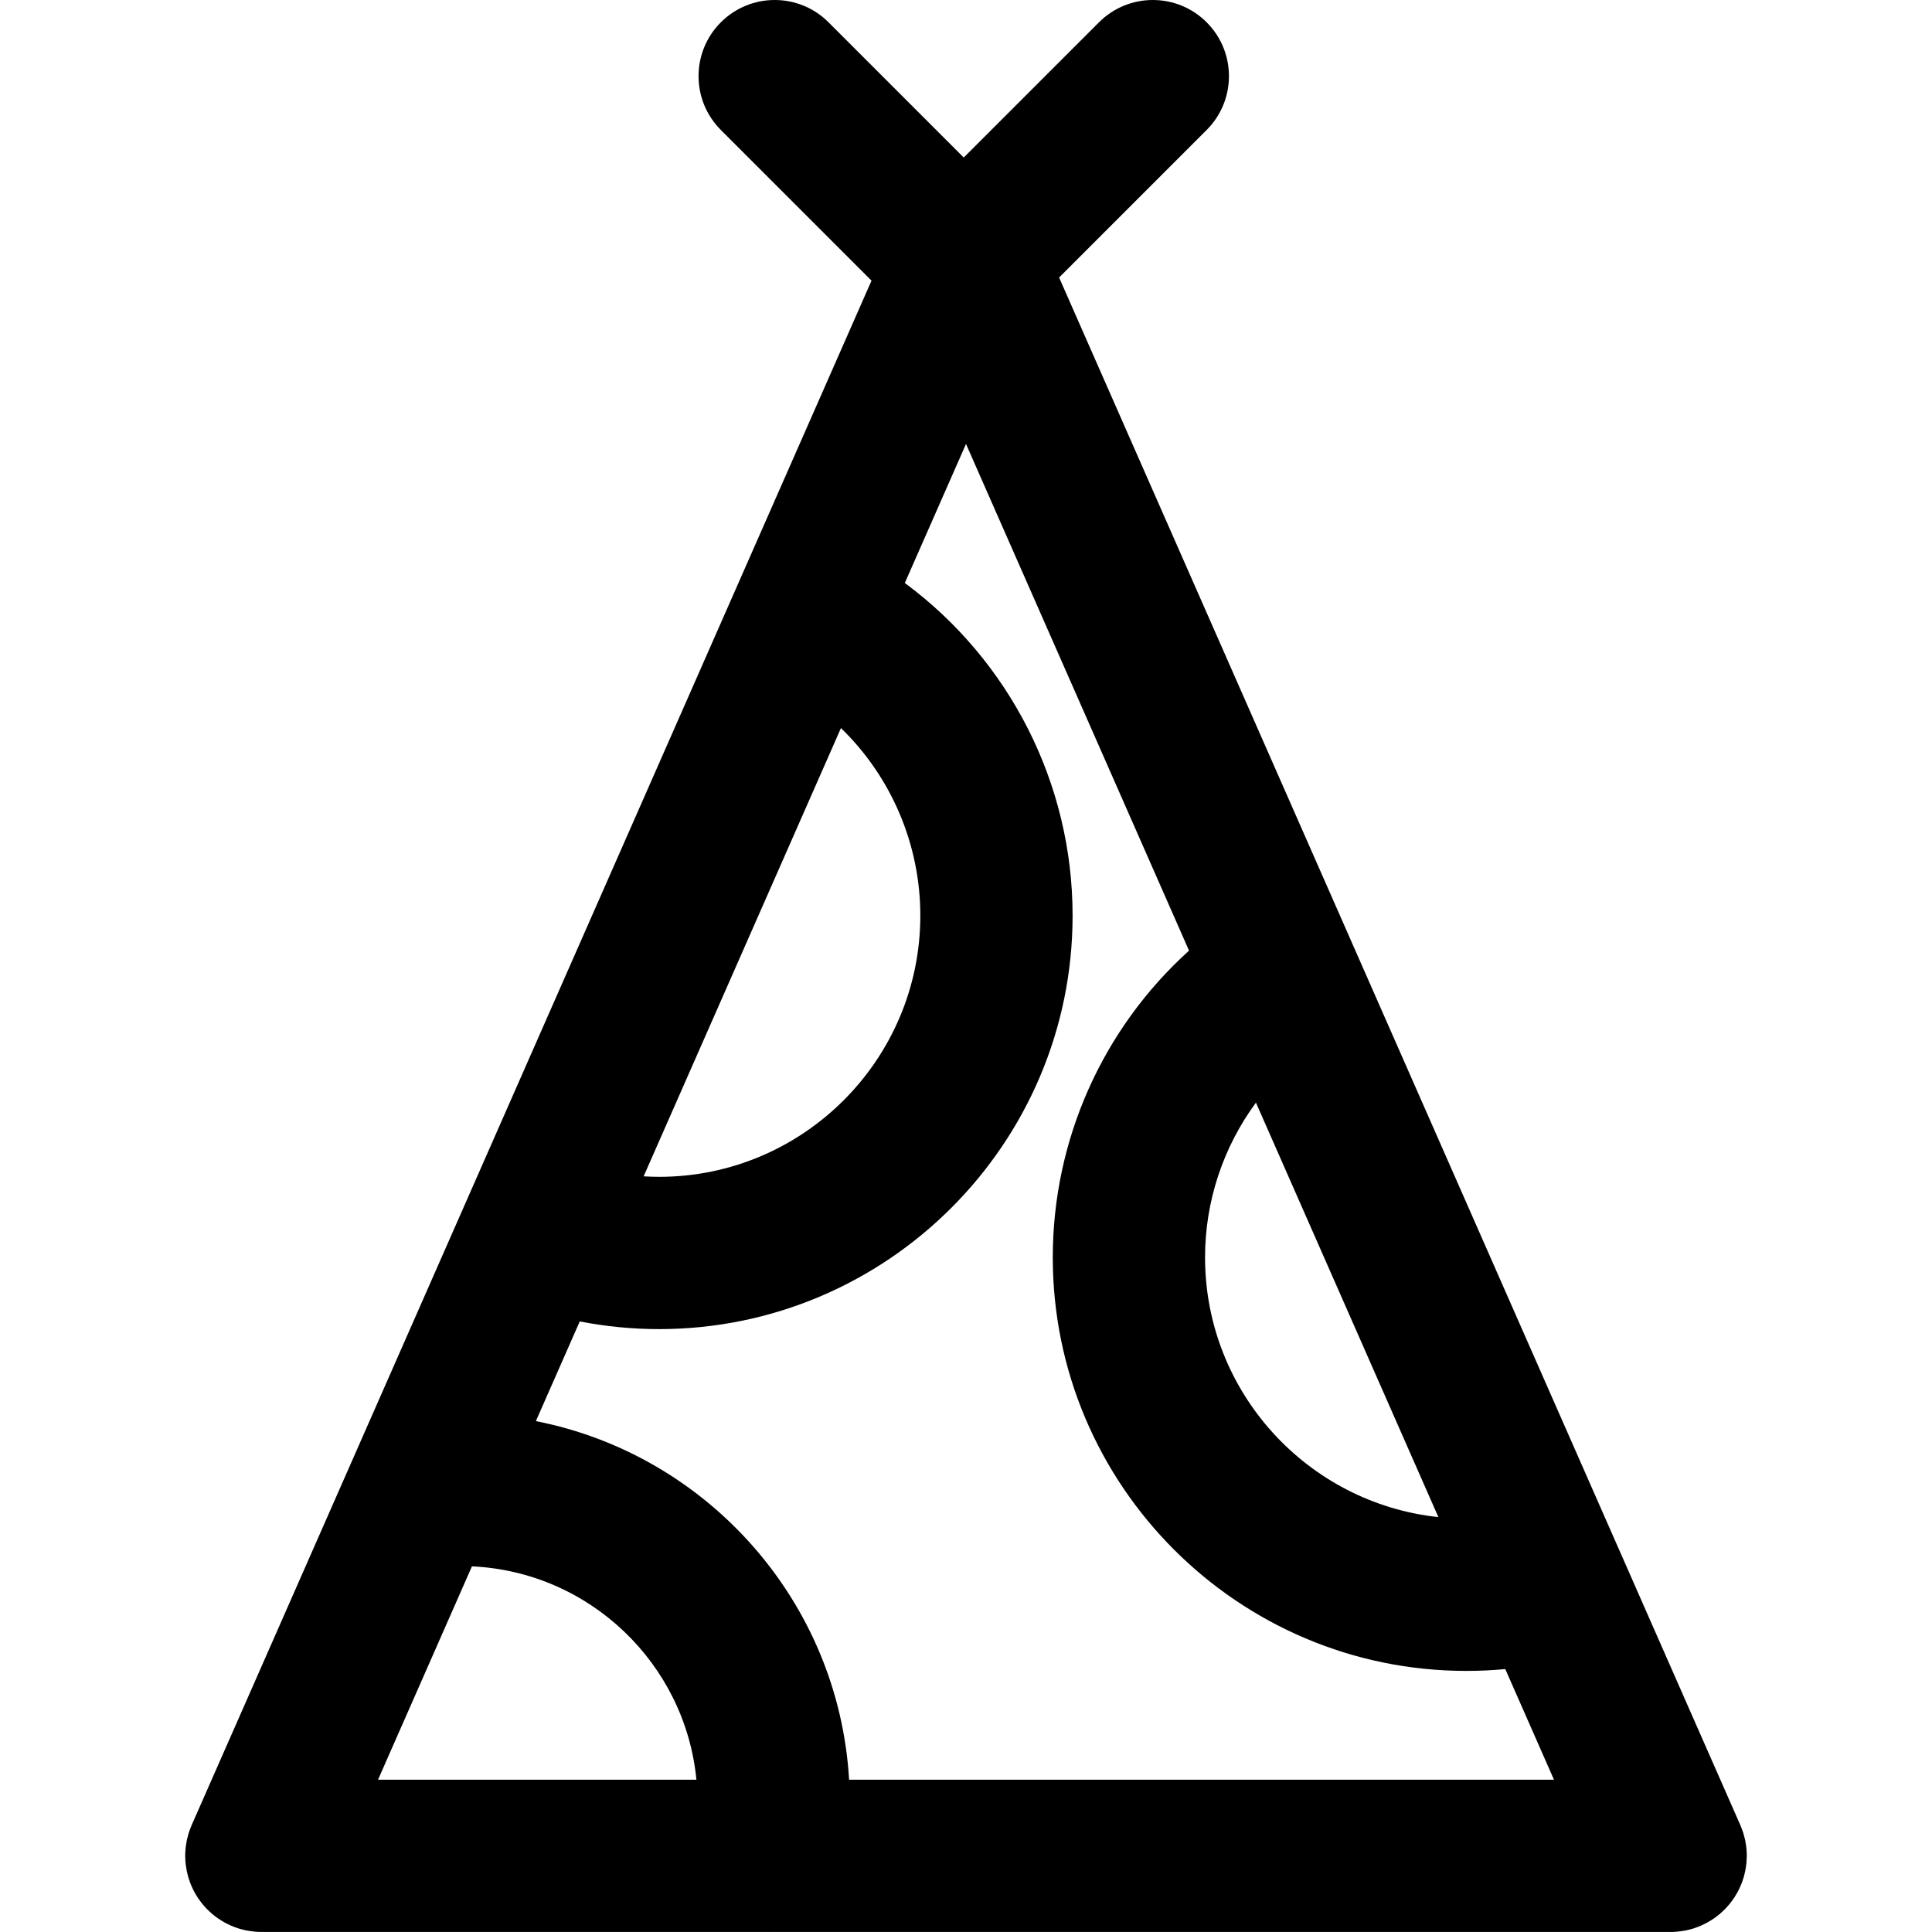 <?xml version="1.0" encoding="iso-8859-1"?>
<!-- Uploaded to: SVG Repo, www.svgrepo.com, Generator: SVG Repo Mixer Tools -->
<svg fill="#000000" height="800px" width="800px" version="1.1" id="Layer_1" xmlns="http://www.w3.org/2000/svg" xmlns:xlink="http://www.w3.org/1999/xlink" 
	 viewBox="0 0 512.002 512.002" xml:space="preserve">
<g>
	<g>
		<path d="M462.921,491.729c-0.001-0.518-0.036-1.037-0.078-1.556c-0.013-0.159-0.013-0.322-0.031-0.48
			c-0.044-0.414-0.12-0.827-0.19-1.24c-0.044-0.262-0.075-0.53-0.129-0.788c-0.052-0.246-0.128-0.491-0.19-0.737
			c-0.105-0.42-0.206-0.841-0.336-1.25c-0.046-0.141-0.105-0.281-0.155-0.421c-0.174-0.503-0.355-1.002-0.566-1.486
			c-0.012-0.027-0.019-0.054-0.031-0.079L280.676,73.545l39.099-39.099c7.88-7.879,7.88-20.655,0-28.535
			c-7.877-7.879-20.654-7.88-28.535,0l-35.836,35.836L219.569,5.91c-7.879-7.88-20.655-7.88-28.535,0
			c-7.88,7.88-7.88,20.655,0,28.535l39.928,39.928L50.788,483.687c-0.012,0.027-0.019,0.054-0.031,0.079
			c-0.211,0.484-0.393,0.983-0.566,1.486c-0.048,0.141-0.109,0.28-0.155,0.421c-0.13,0.409-0.231,0.83-0.336,1.25
			c-0.062,0.246-0.137,0.491-0.19,0.737c-0.054,0.258-0.085,0.525-0.129,0.786c-0.07,0.414-0.145,0.83-0.19,1.244
			c-0.016,0.156-0.018,0.316-0.031,0.473c-0.043,0.522-0.077,1.044-0.079,1.564c0,0.03-0.004,0.058-0.004,0.089
			c0,0.156,0.02,0.307,0.023,0.461c0.011,0.479,0.027,0.956,0.073,1.431c0.027,0.285,0.074,0.565,0.112,0.847
			c0.05,0.357,0.094,0.713,0.163,1.067c0.069,0.359,0.159,0.709,0.245,1.061c0.067,0.27,0.129,0.542,0.208,0.81
			c0.112,0.383,0.245,0.756,0.378,1.13c0.085,0.235,0.165,0.474,0.258,0.706c0.147,0.365,0.311,0.718,0.476,1.072
			c0.113,0.241,0.223,0.482,0.346,0.718c0.165,0.317,0.344,0.624,0.526,0.931c0.156,0.265,0.311,0.529,0.478,0.787
			c0.169,0.26,0.351,0.51,0.531,0.76c0.207,0.288,0.414,0.573,0.636,0.85c0.168,0.21,0.347,0.409,0.523,0.612
			c0.254,0.293,0.511,0.584,0.784,0.862c0.178,0.182,0.365,0.352,0.549,0.527c0.285,0.27,0.57,0.538,0.873,0.794
			c0.218,0.183,0.447,0.354,0.671,0.527c0.282,0.218,0.561,0.437,0.857,0.64c0.303,0.21,0.617,0.4,0.932,0.592
			c0.235,0.144,0.464,0.295,0.708,0.43c0.426,0.238,0.869,0.452,1.314,0.659c0.13,0.061,0.252,0.135,0.385,0.192
			c0.024,0.011,0.05,0.018,0.075,0.028c0.568,0.247,1.15,0.465,1.743,0.662c0.07,0.023,0.137,0.054,0.207,0.075
			c0.566,0.18,1.147,0.327,1.735,0.457c0.097,0.022,0.192,0.054,0.289,0.074c0.179,0.036,0.365,0.052,0.545,0.085
			c1.174,0.21,2.353,0.334,3.524,0.334c0.048,0,0.097-0.005,0.145-0.005H203.78c0.031,0,0.062,0.004,0.093,0.004
			c0.03,0,0.058-0.004,0.087-0.004h238.653c0.048,0,0.097,0.005,0.145,0.005c1.138,0,2.284-0.121,3.426-0.319
			c0.214-0.036,0.433-0.057,0.644-0.1c0.083-0.018,0.165-0.046,0.249-0.065c0.601-0.132,1.195-0.284,1.774-0.468
			c0.065-0.02,0.129-0.05,0.194-0.071c0.597-0.196,1.184-0.417,1.755-0.666c0.026-0.011,0.05-0.017,0.075-0.028
			c0.132-0.058,0.253-0.132,0.383-0.192c0.445-0.208,0.888-0.421,1.316-0.661c0.241-0.135,0.469-0.284,0.704-0.428
			c0.316-0.194,0.632-0.385,0.938-0.596c0.293-0.203,0.572-0.421,0.852-0.636c0.227-0.176,0.457-0.347,0.677-0.533
			c0.3-0.253,0.584-0.519,0.866-0.788c0.187-0.176,0.375-0.35,0.556-0.534c0.27-0.277,0.525-0.565,0.778-0.856
			c0.179-0.204,0.359-0.408,0.529-0.619c0.222-0.274,0.426-0.558,0.631-0.842c0.183-0.254,0.366-0.507,0.538-0.769
			c0.165-0.254,0.317-0.515,0.471-0.776c0.183-0.311,0.365-0.62,0.531-0.942c0.121-0.233,0.229-0.471,0.34-0.708
			c0.168-0.356,0.334-0.714,0.482-1.081c0.091-0.229,0.171-0.463,0.254-0.695c0.135-0.377,0.268-0.753,0.381-1.139
			c0.078-0.265,0.139-0.533,0.206-0.8c0.087-0.355,0.179-0.708,0.247-1.069c0.067-0.35,0.112-0.704,0.161-1.057
			c0.039-0.285,0.086-0.566,0.113-0.854c0.044-0.472,0.061-0.948,0.071-1.425c0.004-0.156,0.024-0.309,0.024-0.467
			C462.925,491.788,462.921,491.758,462.921,491.729z M332.838,292.21l48.351,109.842c-34.71-3.703-61.837-33.156-61.837-68.833
			C319.353,318.24,324.205,303.942,332.838,292.21z M222.863,192.942c13.261,12.876,21.033,30.728,21.033,49.699
			c0,38.175-31.058,69.233-69.233,69.233c-1.371,0-2.733-0.054-4.095-0.133L222.863,192.942z M100.184,471.638l24.887-56.538
			c31.191,1.441,56.502,25.768,59.488,56.538H100.184z M225.019,471.641c-2.778-47.305-37.59-86.123-83.006-95.029l11.629-26.418
			c6.895,1.341,13.921,2.035,21.021,2.035c60.427,0,109.588-49.161,109.588-109.588c0-35.027-16.733-67.639-44.465-88.145
			l16.216-36.839l59.105,134.271c-22.834,20.635-36.109,50.044-36.109,81.294c0,60.427,49.161,109.588,109.588,109.588
			c3.456,0,6.904-0.163,10.331-0.484l12.904,29.316H225.019z"/>
	</g>
</g>
</svg>